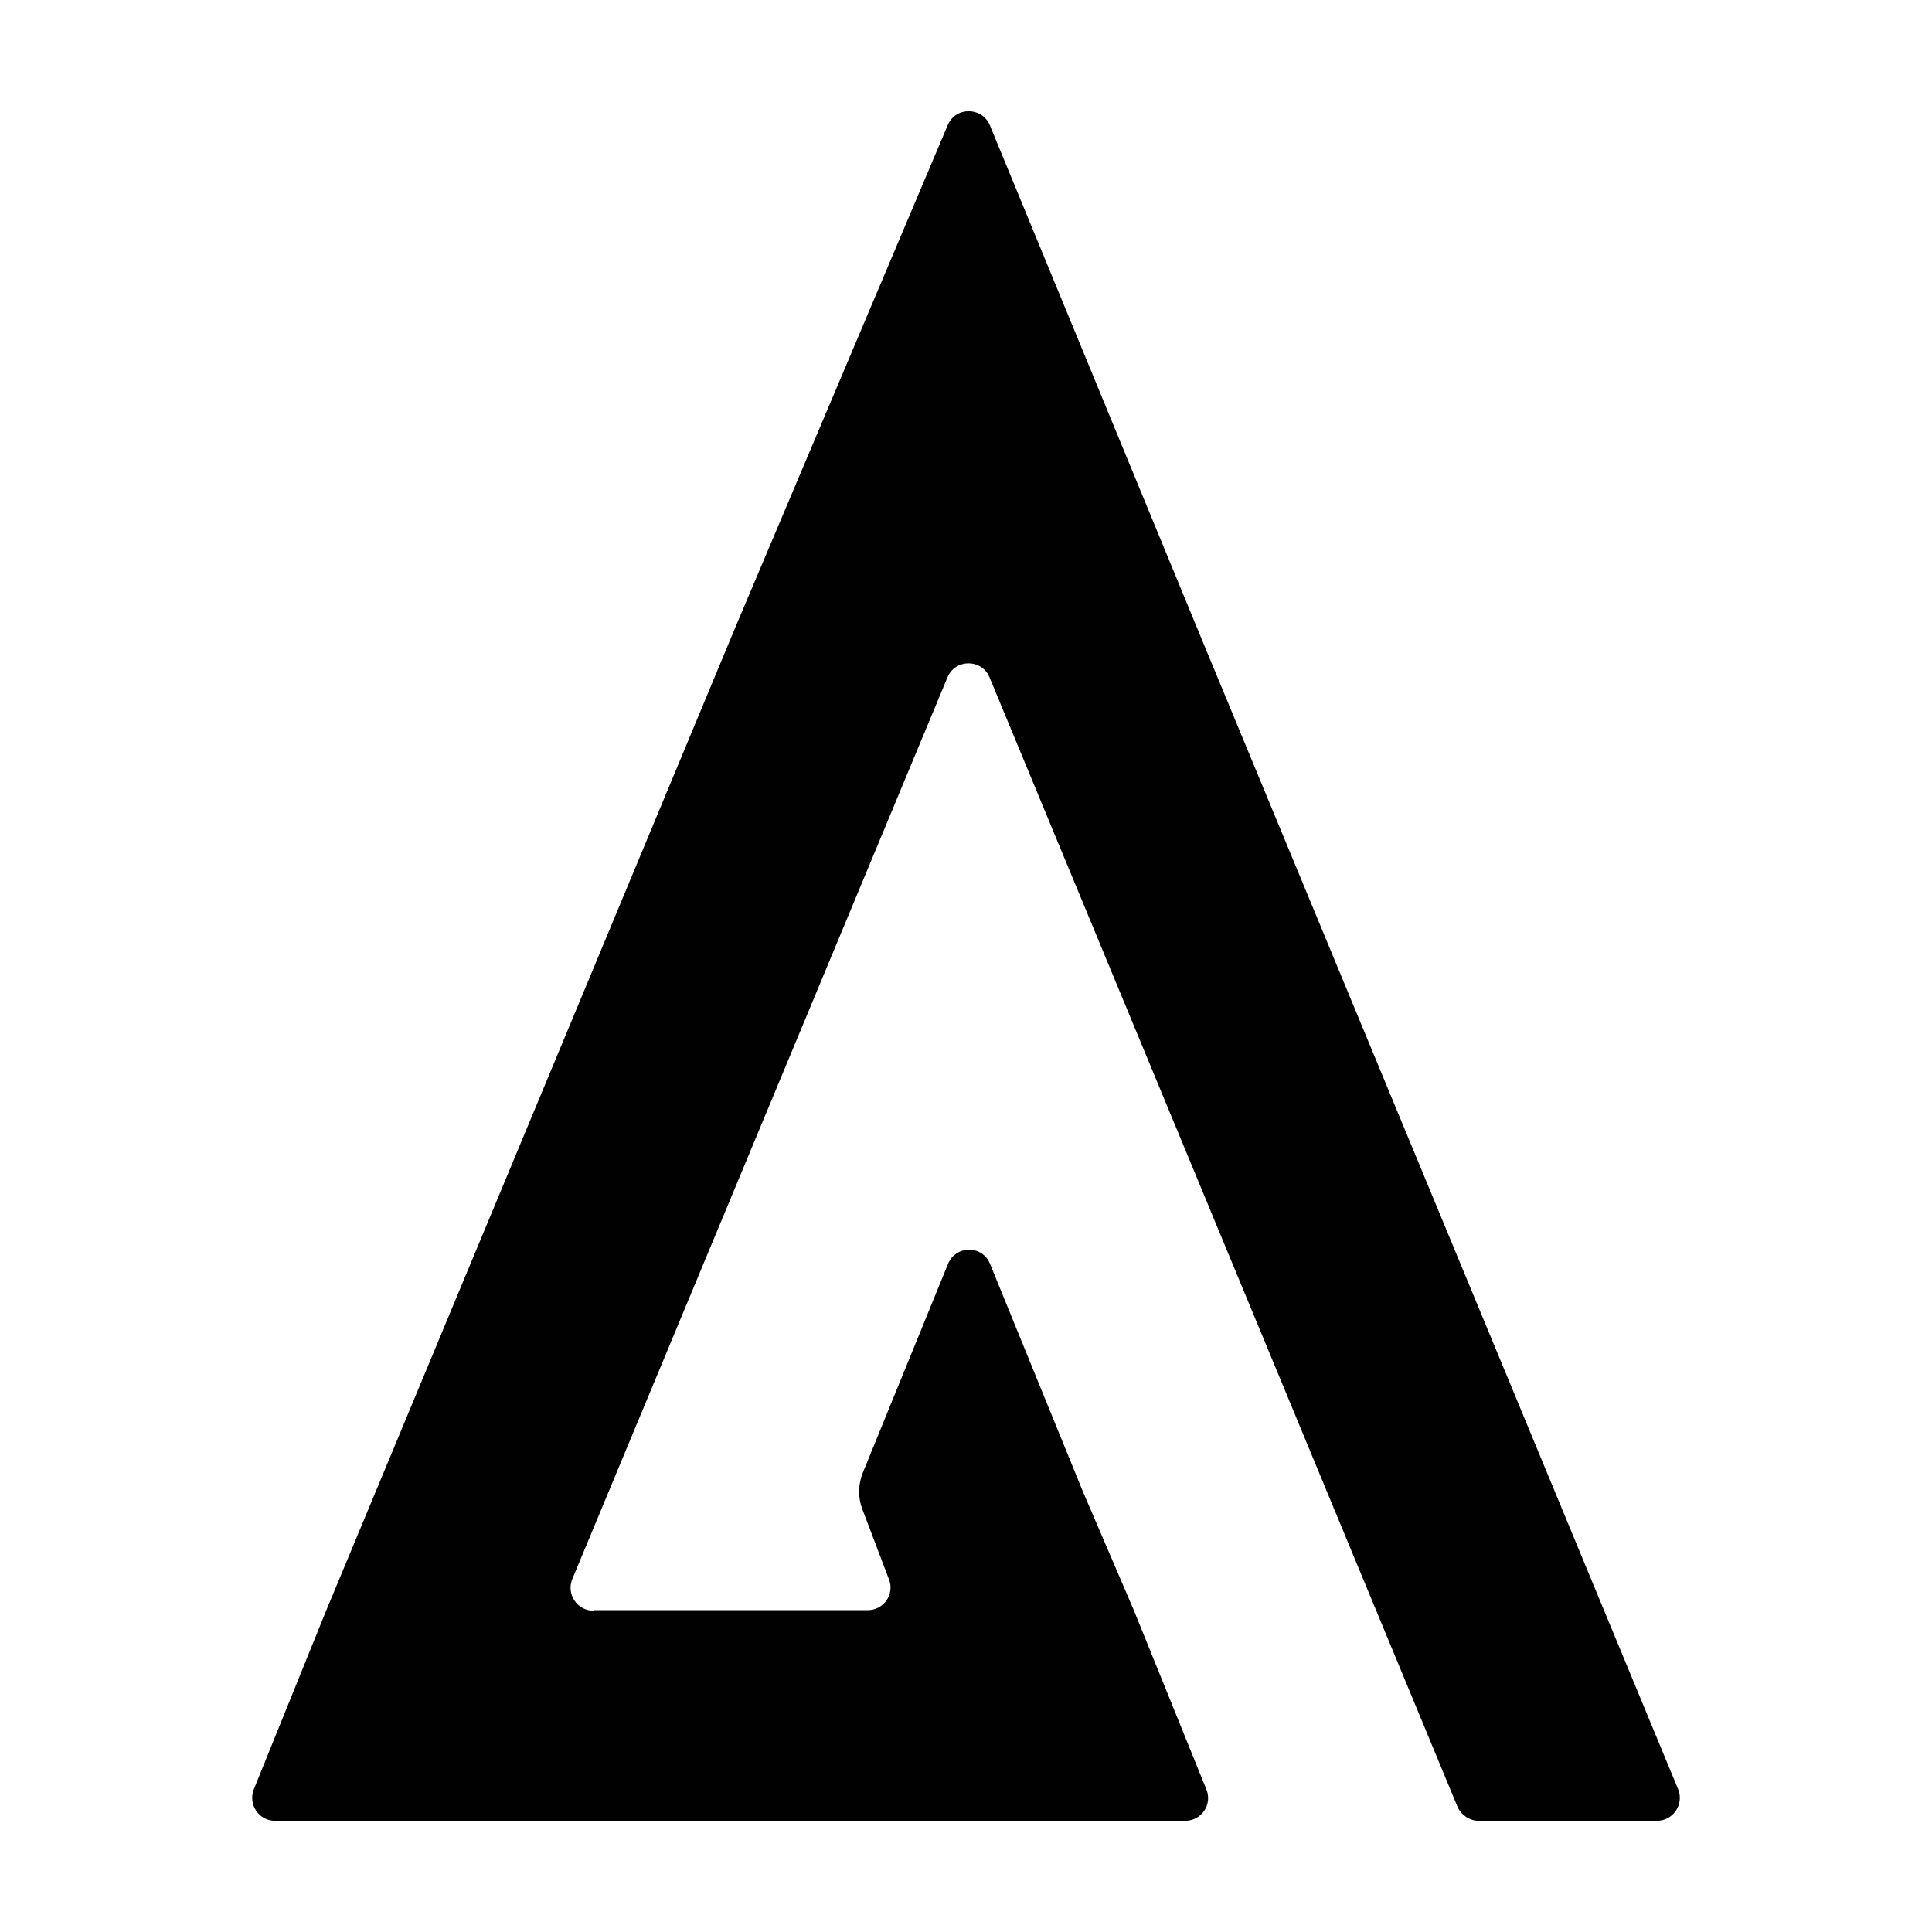 <?xml version="1.0" encoding="UTF-8" standalone="no"?> <svg xmlns="http://www.w3.org/2000/svg" xmlns:xlink="http://www.w3.org/1999/xlink" xmlns:serif="http://www.serif.com/" width="100%" height="100%" viewBox="0 0 72 72" version="1.1" xml:space="preserve" style="fill-rule:evenodd;clip-rule:evenodd;stroke-linejoin:round;stroke-miterlimit:2;"> <rect x="0" y="0" width="72" height="72" style="fill:white;"></rect> <g transform="matrix(1,0,0,1,0.918,-0.984)"> <path d="M21.2,60.99L31.42,60.99C32.02,60.99 32.43,60.39 32.21,59.84L31.22,57.23C31.05,56.79 31.06,56.3 31.24,55.86L34.41,48.09C34.7,47.38 35.7,47.38 35.98,48.09L39.43,56.55L41.34,61L44.04,67.67C44.27,68.23 43.86,68.84 43.25,68.84L9.33,68.84C8.73,68.84 8.32,68.23 8.54,67.67L11.24,61L26.5,24.33L34.4,5.65C34.69,4.95 35.68,4.96 35.97,5.65L43.67,24.33L61.62,67.66C61.85,68.22 61.44,68.84 60.83,68.84L54.19,68.84C53.85,68.84 53.54,68.63 53.4,68.32L35.96,26.23C35.67,25.53 34.68,25.53 34.39,26.23L20.41,59.83C20.18,60.39 20.59,61.01 21.2,61.01L21.2,60.99Z" style="fill:rgb(1,1,1);fill-rule:nonzero;"></path> </g> </svg> 